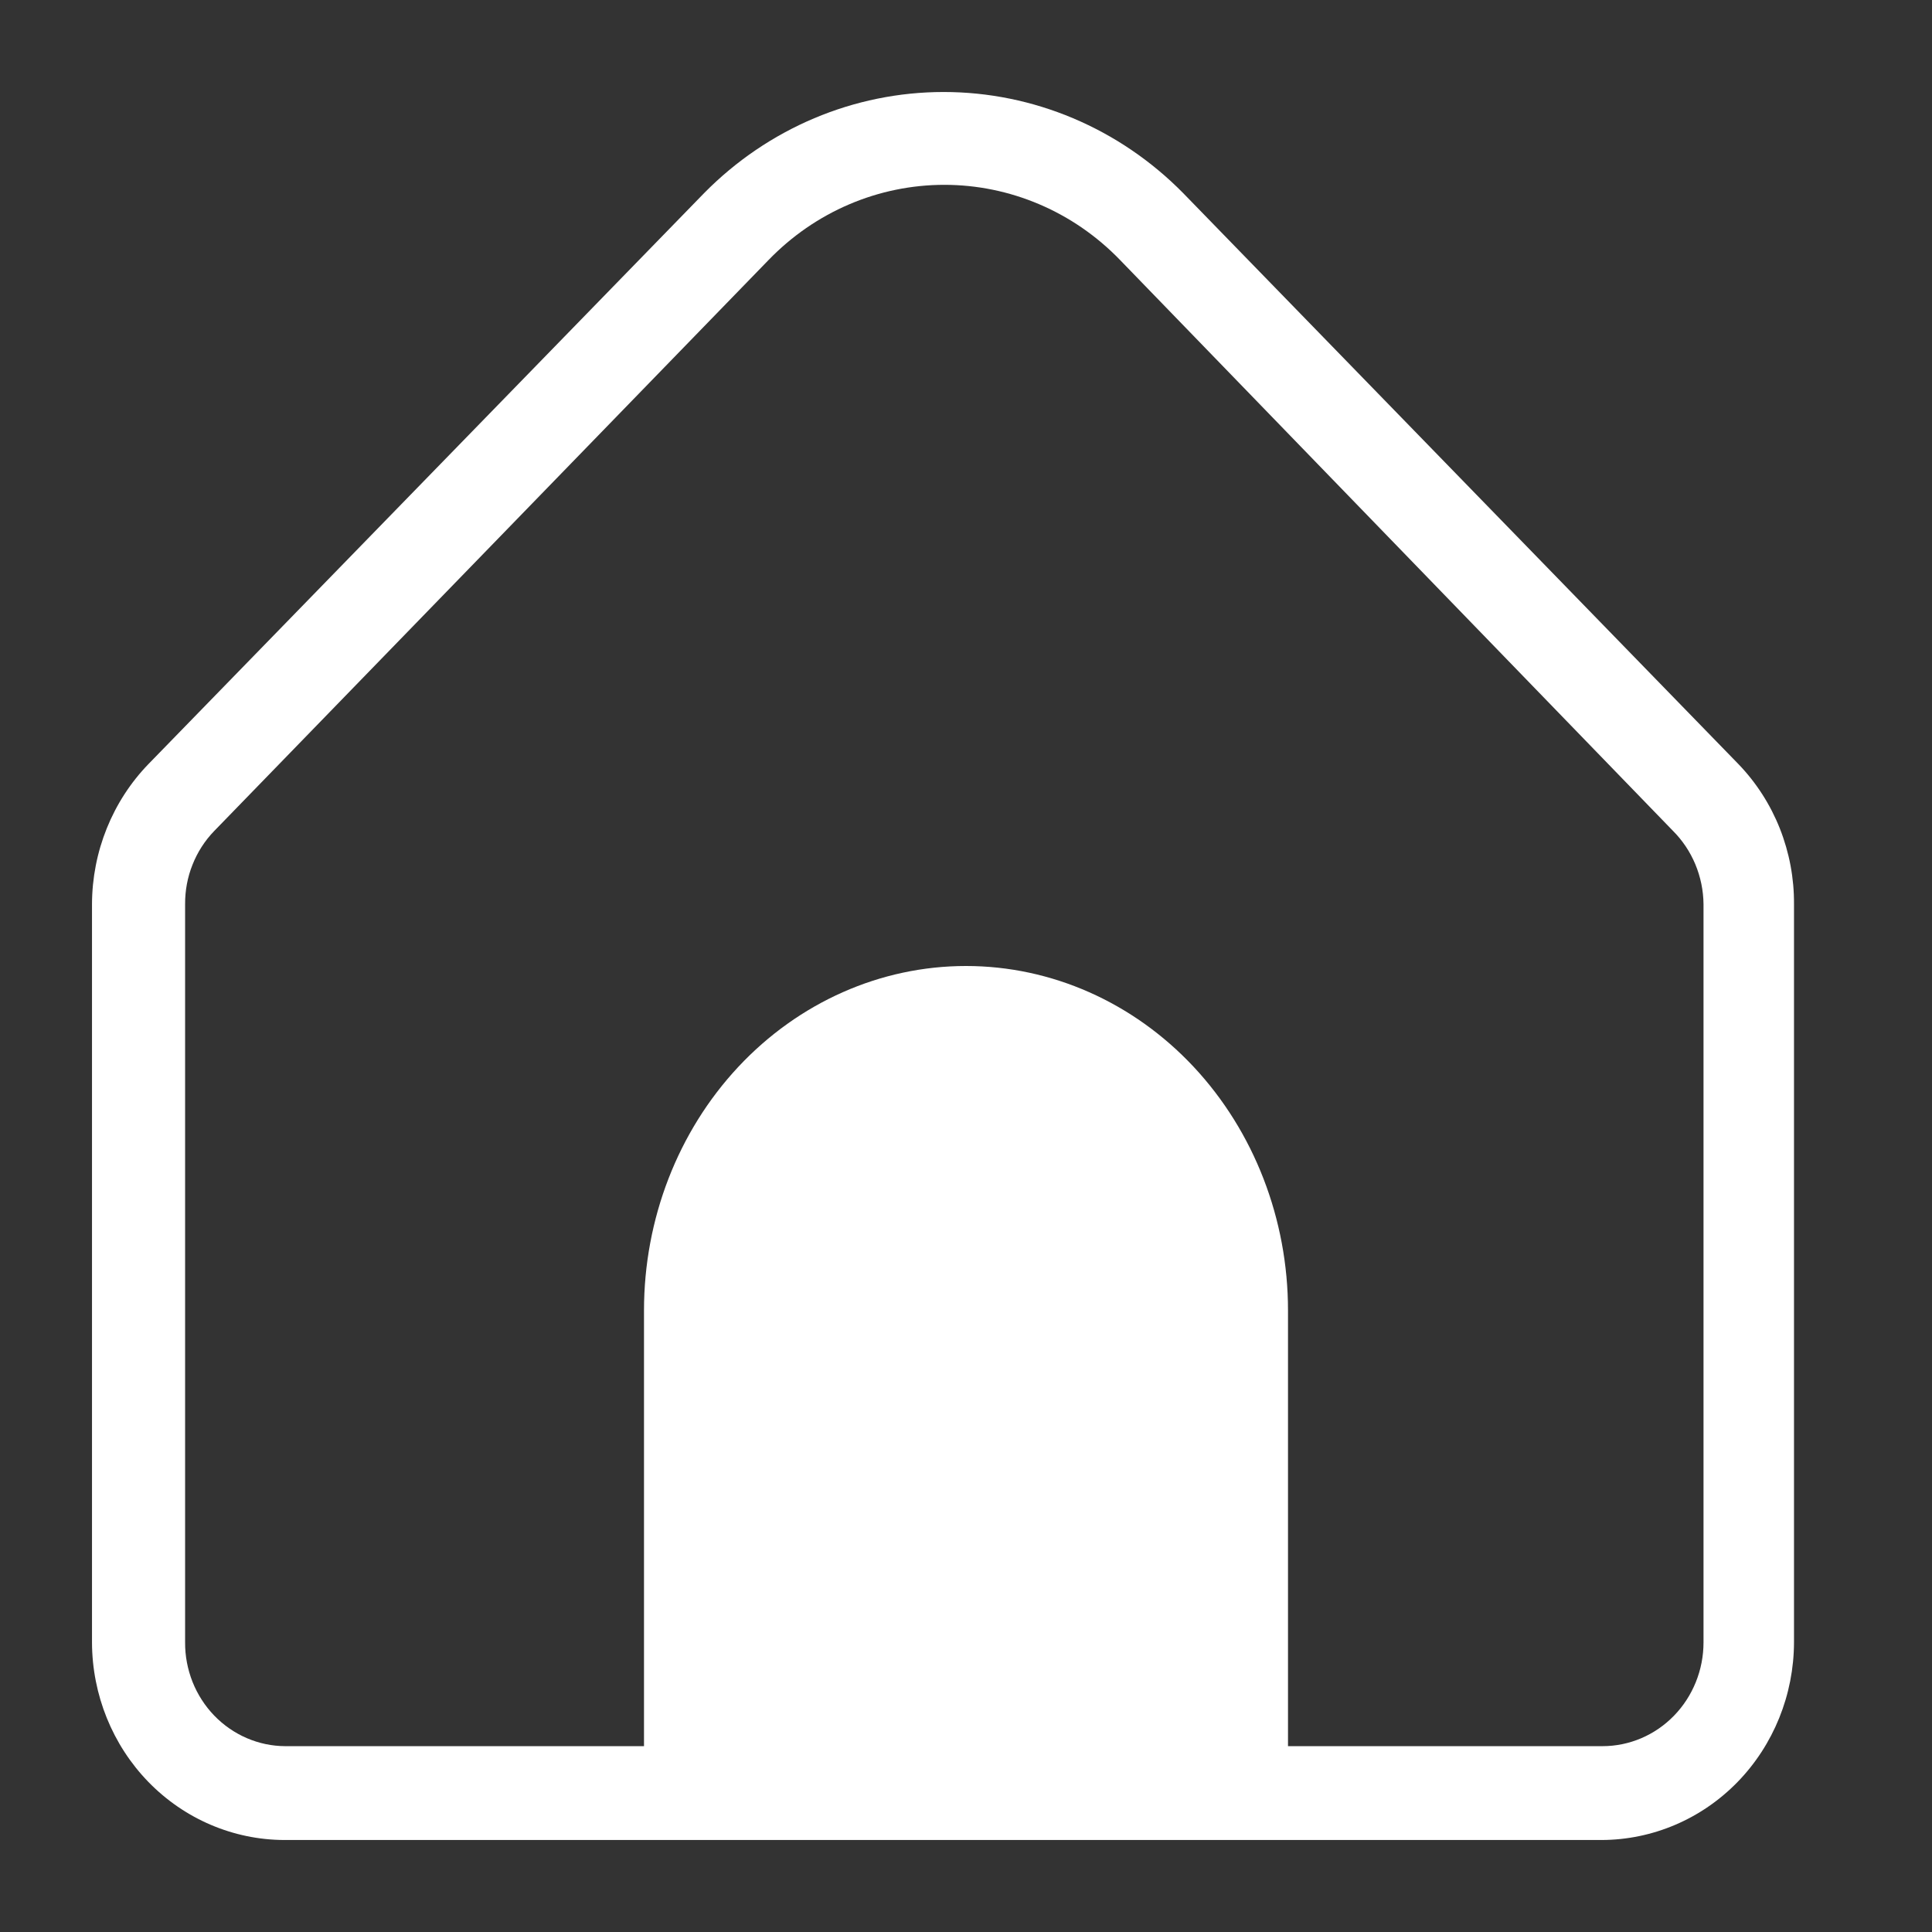 <svg width="42" height="42" viewBox="0 0 42 42" fill="none" xmlns="http://www.w3.org/2000/svg">
<rect x="0" y="0" width="42" height="42" fill="#333333" stroke="none"/>
<path d="M28 38H14V28.488C14 26.502 14.737 24.598 16.05 23.193C17.363 21.789 19.143 21 21 21C22.857 21 24.637 21.789 25.95 23.193C27.262 24.598 28 26.502 28 28.488V38Z" fill="white"></path>
<path d="M37.797 16.616L25.721 4.198C24.335 2.79 22.464 2 20.514 2C18.565 2 16.694 2.79 15.307 4.198L3.231 16.606C2.445 17.416 2.003 18.513 2 19.657V35.704C2.003 36.842 2.444 37.934 3.227 38.739C4.011 39.544 5.073 39.997 6.181 40H34.819C35.927 39.997 36.989 39.544 37.773 38.739C38.556 37.934 38.997 36.842 39 35.704V19.657C39.004 19.093 38.899 18.535 38.693 18.013C38.487 17.492 38.182 17.017 37.797 16.616ZM37.033 35.704C37.033 36.302 36.802 36.876 36.39 37.299C35.979 37.722 35.42 37.96 34.838 37.96H6.2C5.913 37.959 5.629 37.899 5.364 37.785C5.1 37.671 4.859 37.504 4.657 37.295C4.455 37.086 4.295 36.837 4.186 36.564C4.078 36.291 4.022 35.999 4.024 35.704V19.657C4.022 19.362 4.076 19.07 4.185 18.798C4.293 18.525 4.452 18.277 4.654 18.068L16.71 5.65C17.211 5.133 17.805 4.722 18.461 4.442C19.116 4.162 19.819 4.018 20.529 4.018C21.238 4.018 21.941 4.162 22.596 4.442C23.252 4.722 23.847 5.133 24.347 5.65L36.365 18.058C36.574 18.266 36.74 18.514 36.855 18.789C36.969 19.063 37.03 19.358 37.033 19.657V35.704Z" fill="white"></path>
</svg>